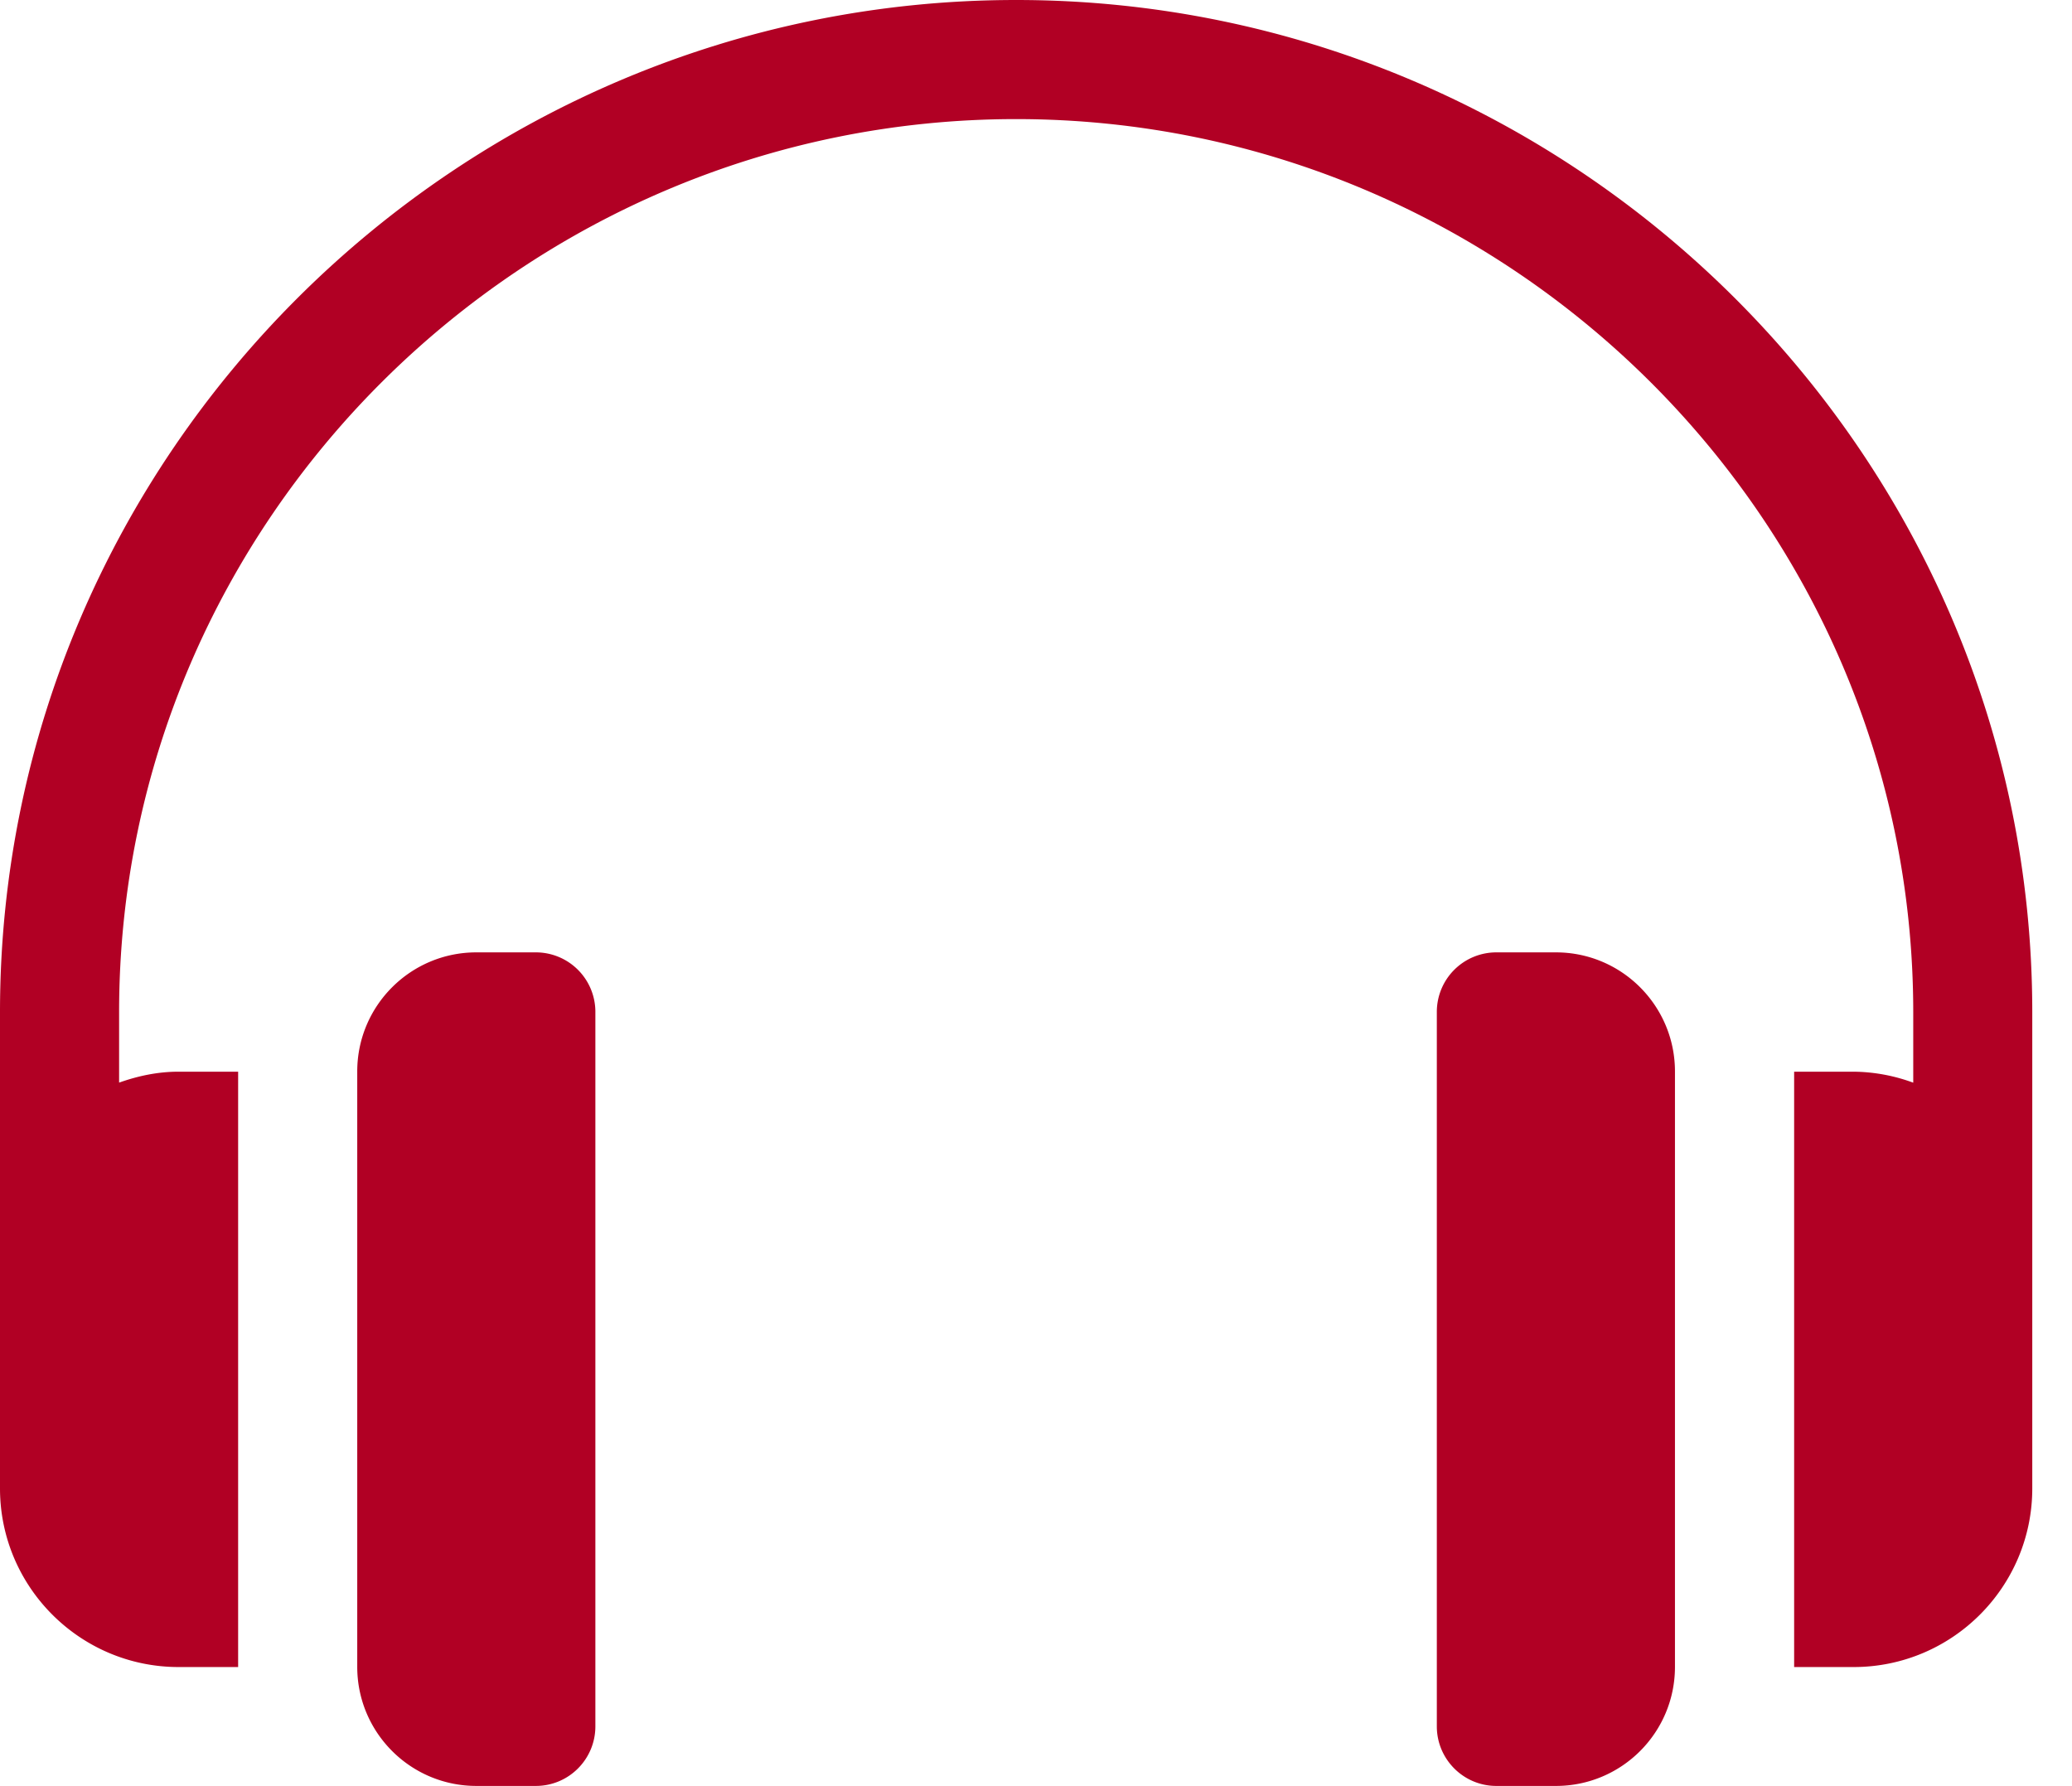 <svg xmlns="http://www.w3.org/2000/svg" width="29" height="25" viewBox="0 0 29 25"><g><g><path fill="#b10024" d="M14.222 0C6.411 0 0 6.355 0 14.167v6.666c0 1.379 1.121 2.5 2.5 2.5h.833V15H2.5c-.294 0-.571.06-.833.153v-.986c0-6.893 5.662-12.5 12.555-12.5s12.556 5.607 12.556 12.5v.987a2.47 2.47 0 0 0-.834-.154h-.833v8.333h.833c1.379 0 2.5-1.121 2.5-2.5v-6.666C28.444 6.355 22.034 0 14.222 0z"/></g><g><path fill="#b10024" d="M7.5 13.33h-.833c-.92 0-1.667.746-1.667 1.667v8.333c0 .92.746 1.667 1.667 1.667H7.5c.46 0 .833-.373.833-.834v-10a.833.833 0 0 0-.833-.833z"/></g><g><path fill="#b10024" d="M21.777 13.33h-.834a.833.833 0 0 0-.833.833v10c0 .46.373.834.833.834h.834c.92 0 1.666-.746 1.666-1.667v-8.333c0-.92-.746-1.667-1.666-1.667z"/></g></g></svg>
